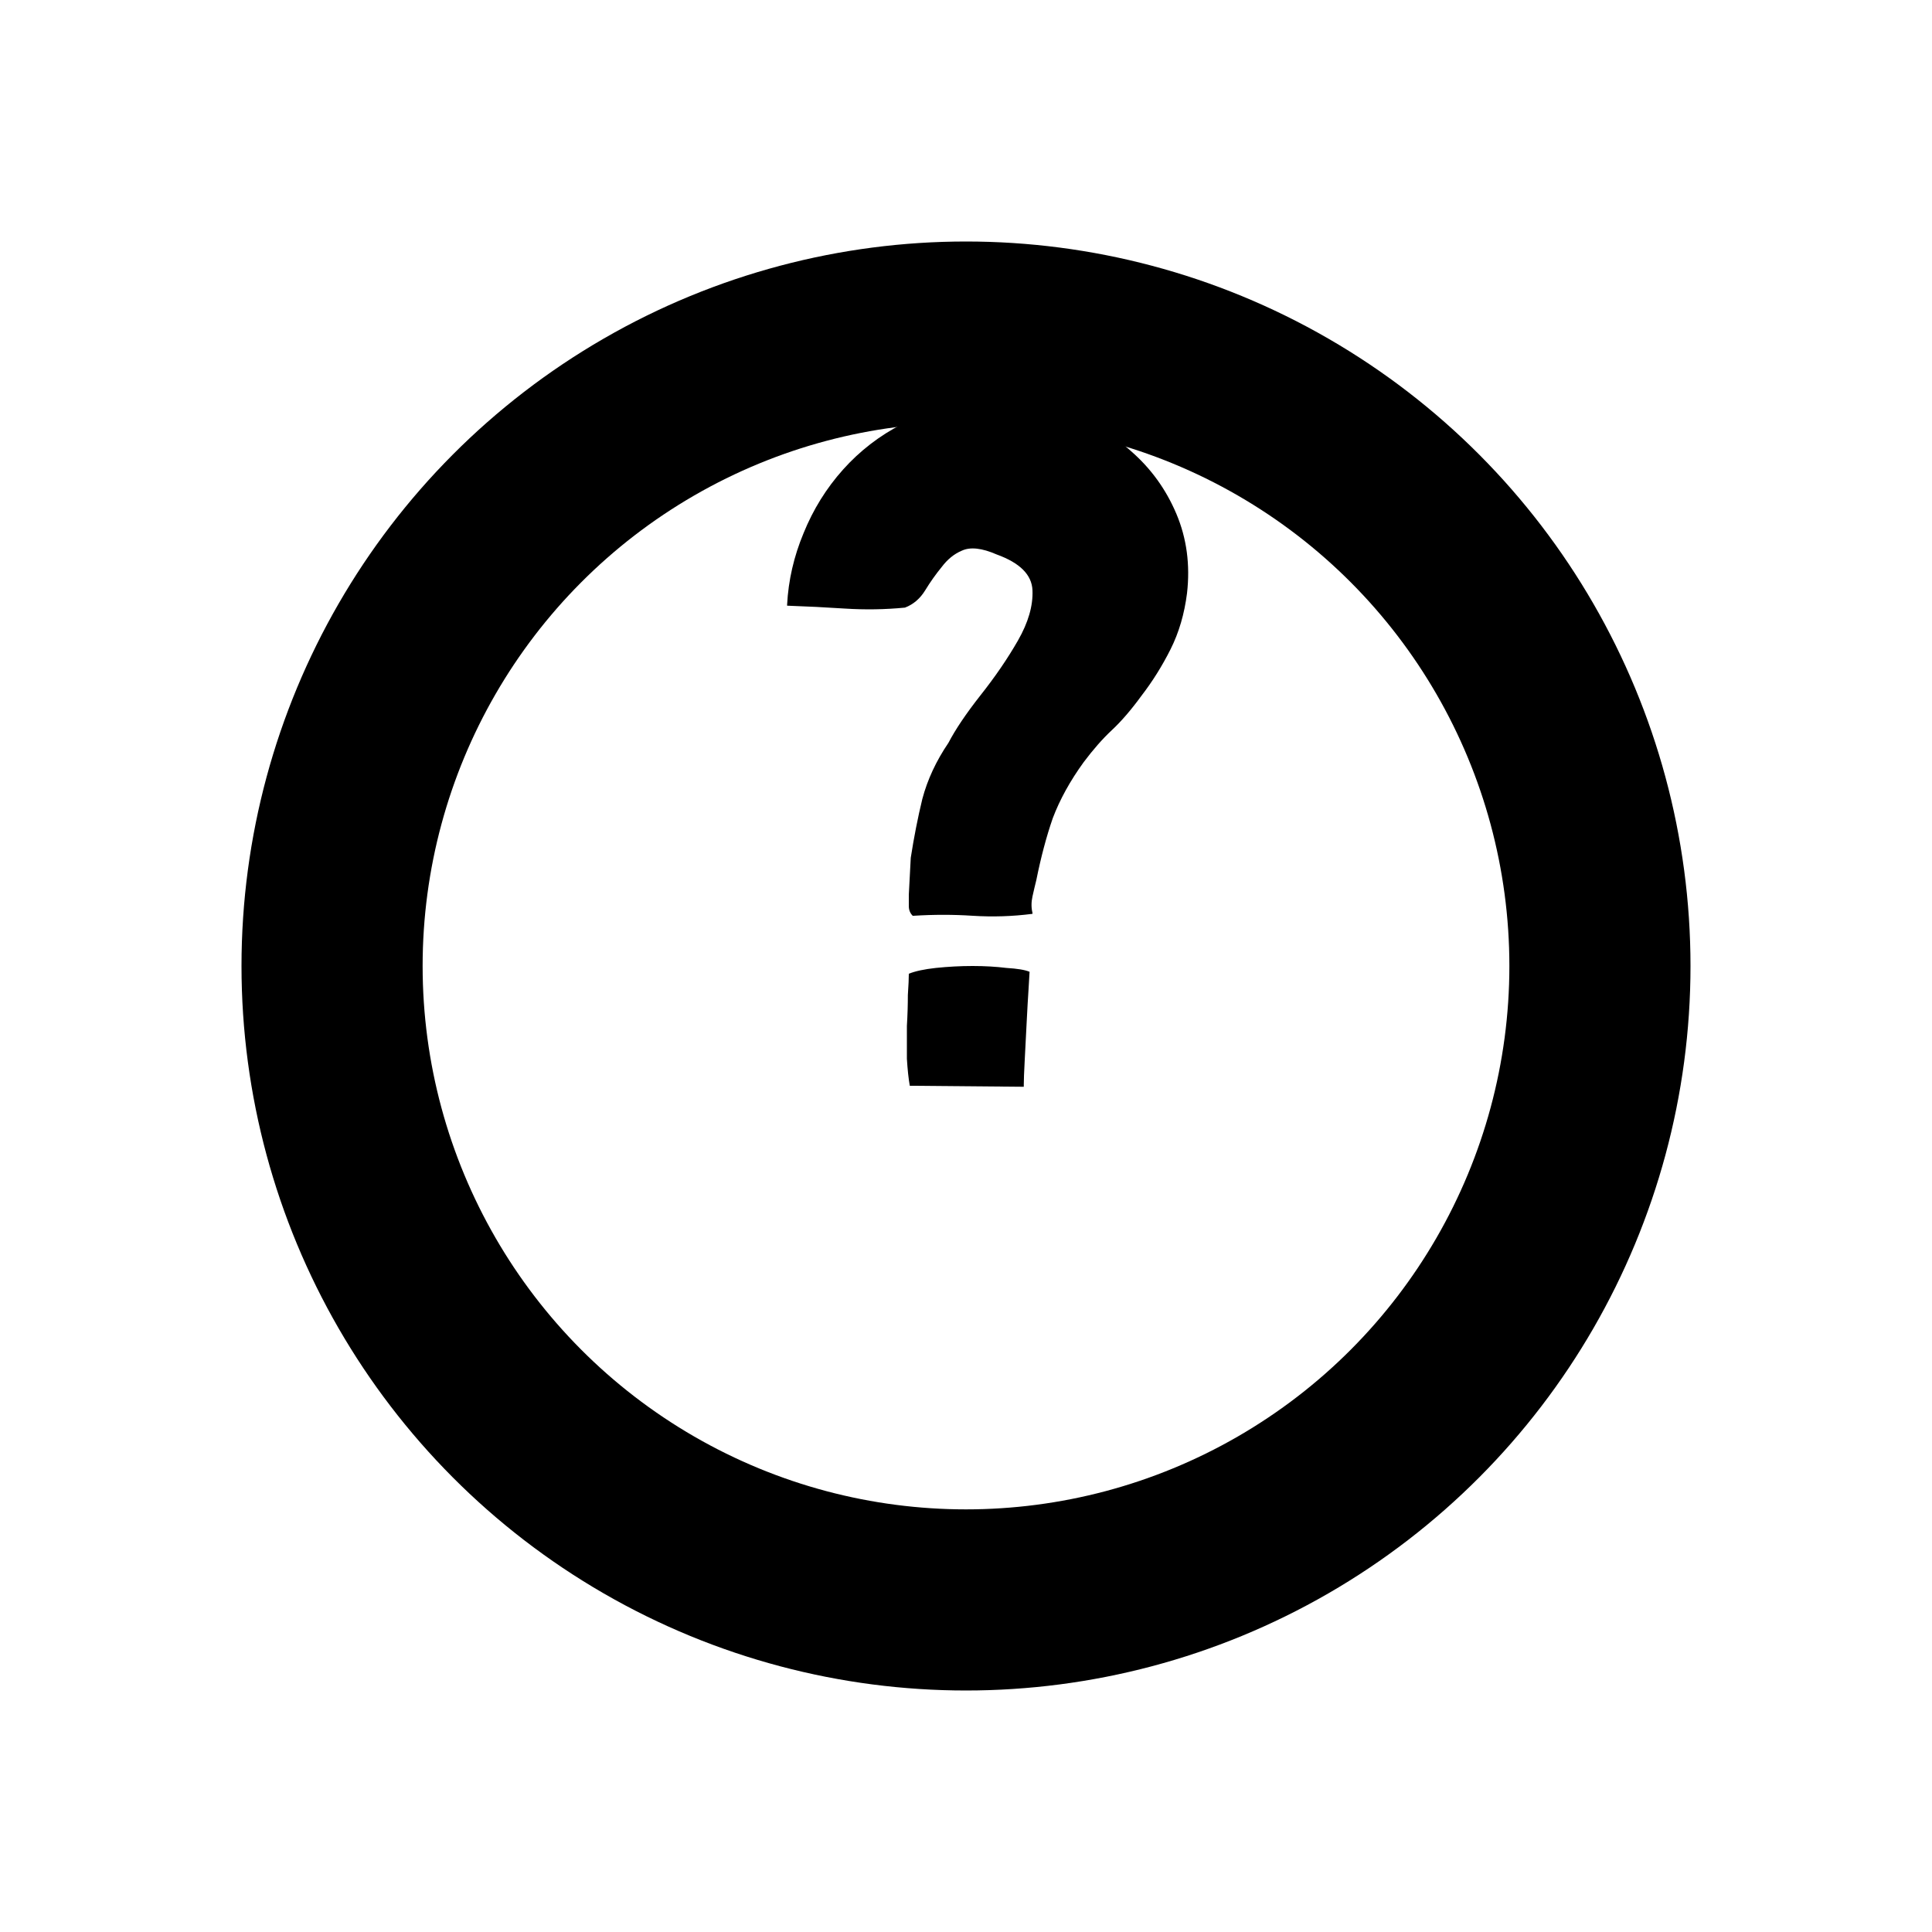 <svg width="32" height="32" viewBox="0 0 32 32" fill="none" xmlns="http://www.w3.org/2000/svg">
<g filter="url(#filter0_d_800_1484)">
<circle cx="16" cy="13" r="12" fill="white"/>
<circle cx="16" cy="13" r="10.5" stroke="black" stroke-width="3"/>
</g>
<path d="M15.053 15.008C15.053 14.933 15.053 14.869 15.053 14.816L15.085 14.208C15.138 13.867 15.202 13.541 15.277 13.232C15.362 12.912 15.506 12.603 15.709 12.304C15.826 12.08 16.002 11.819 16.237 11.52C16.482 11.211 16.69 10.907 16.861 10.608C17.032 10.309 17.112 10.032 17.101 9.776C17.09 9.52 16.893 9.323 16.509 9.184C16.264 9.077 16.072 9.056 15.933 9.12C15.805 9.173 15.693 9.264 15.597 9.392C15.501 9.509 15.41 9.637 15.325 9.776C15.24 9.915 15.128 10.011 14.989 10.064C14.658 10.096 14.328 10.101 13.997 10.08C13.677 10.059 13.357 10.043 13.037 10.032V10.016C13.058 9.611 13.149 9.216 13.309 8.832C13.469 8.437 13.688 8.085 13.965 7.776C14.242 7.467 14.568 7.216 14.941 7.024C15.314 6.821 15.73 6.709 16.189 6.688C16.68 6.645 17.144 6.693 17.581 6.832C18.029 6.971 18.413 7.184 18.733 7.472C19.064 7.76 19.314 8.107 19.485 8.512C19.656 8.917 19.714 9.355 19.661 9.824C19.618 10.165 19.528 10.475 19.389 10.752C19.25 11.029 19.09 11.285 18.909 11.52C18.738 11.755 18.573 11.947 18.413 12.096C18.264 12.235 18.109 12.411 17.949 12.624C17.725 12.933 17.554 13.243 17.437 13.552C17.33 13.861 17.24 14.203 17.165 14.576C17.144 14.661 17.122 14.752 17.101 14.848C17.08 14.944 17.08 15.035 17.101 15.12V15.136C16.77 15.179 16.44 15.189 16.109 15.168C15.789 15.147 15.464 15.147 15.133 15.168H15.117C15.074 15.125 15.053 15.072 15.053 15.008ZM16.957 18H16.925L15.117 17.984H15.069C15.048 17.867 15.032 17.717 15.021 17.536C15.021 17.355 15.021 17.173 15.021 16.992C15.032 16.811 15.037 16.64 15.037 16.48C15.048 16.32 15.053 16.203 15.053 16.128C15.16 16.085 15.309 16.053 15.501 16.032C15.704 16.011 15.906 16 16.109 16C16.312 16 16.498 16.011 16.669 16.032C16.85 16.043 16.978 16.064 17.053 16.096C17.053 16.107 17.048 16.197 17.037 16.368C17.026 16.528 17.016 16.715 17.005 16.928C16.994 17.141 16.984 17.349 16.973 17.552C16.962 17.755 16.957 17.893 16.957 17.968V17.984V18Z" fill="black"/>
<defs>
<filter id="filter0_d_800_1484" x="0" y="0" width="32" height="32" filterUnits="userSpaceOnUse" color-interpolation-filters="sRGB">
<feFlood flood-opacity="0" result="BackgroundImageFix"/>
<feColorMatrix in="SourceAlpha" type="matrix" values="0 0 0 0 0 0 0 0 0 0 0 0 0 0 0 0 0 0 127 0" result="hardAlpha"/>
<feOffset dy="3"/>
<feGaussianBlur stdDeviation="2"/>
<feComposite in2="hardAlpha" operator="out"/>
<feColorMatrix type="matrix" values="0 0 0 0 0 0 0 0 0 0 0 0 0 0 0 0 0 0 0.25 0"/>
<feBlend mode="normal" in2="BackgroundImageFix" result="effect1_dropShadow_800_1484"/>
<feBlend mode="normal" in="SourceGraphic" in2="effect1_dropShadow_800_1484" result="shape"/>
</filter>
</defs>
</svg>
